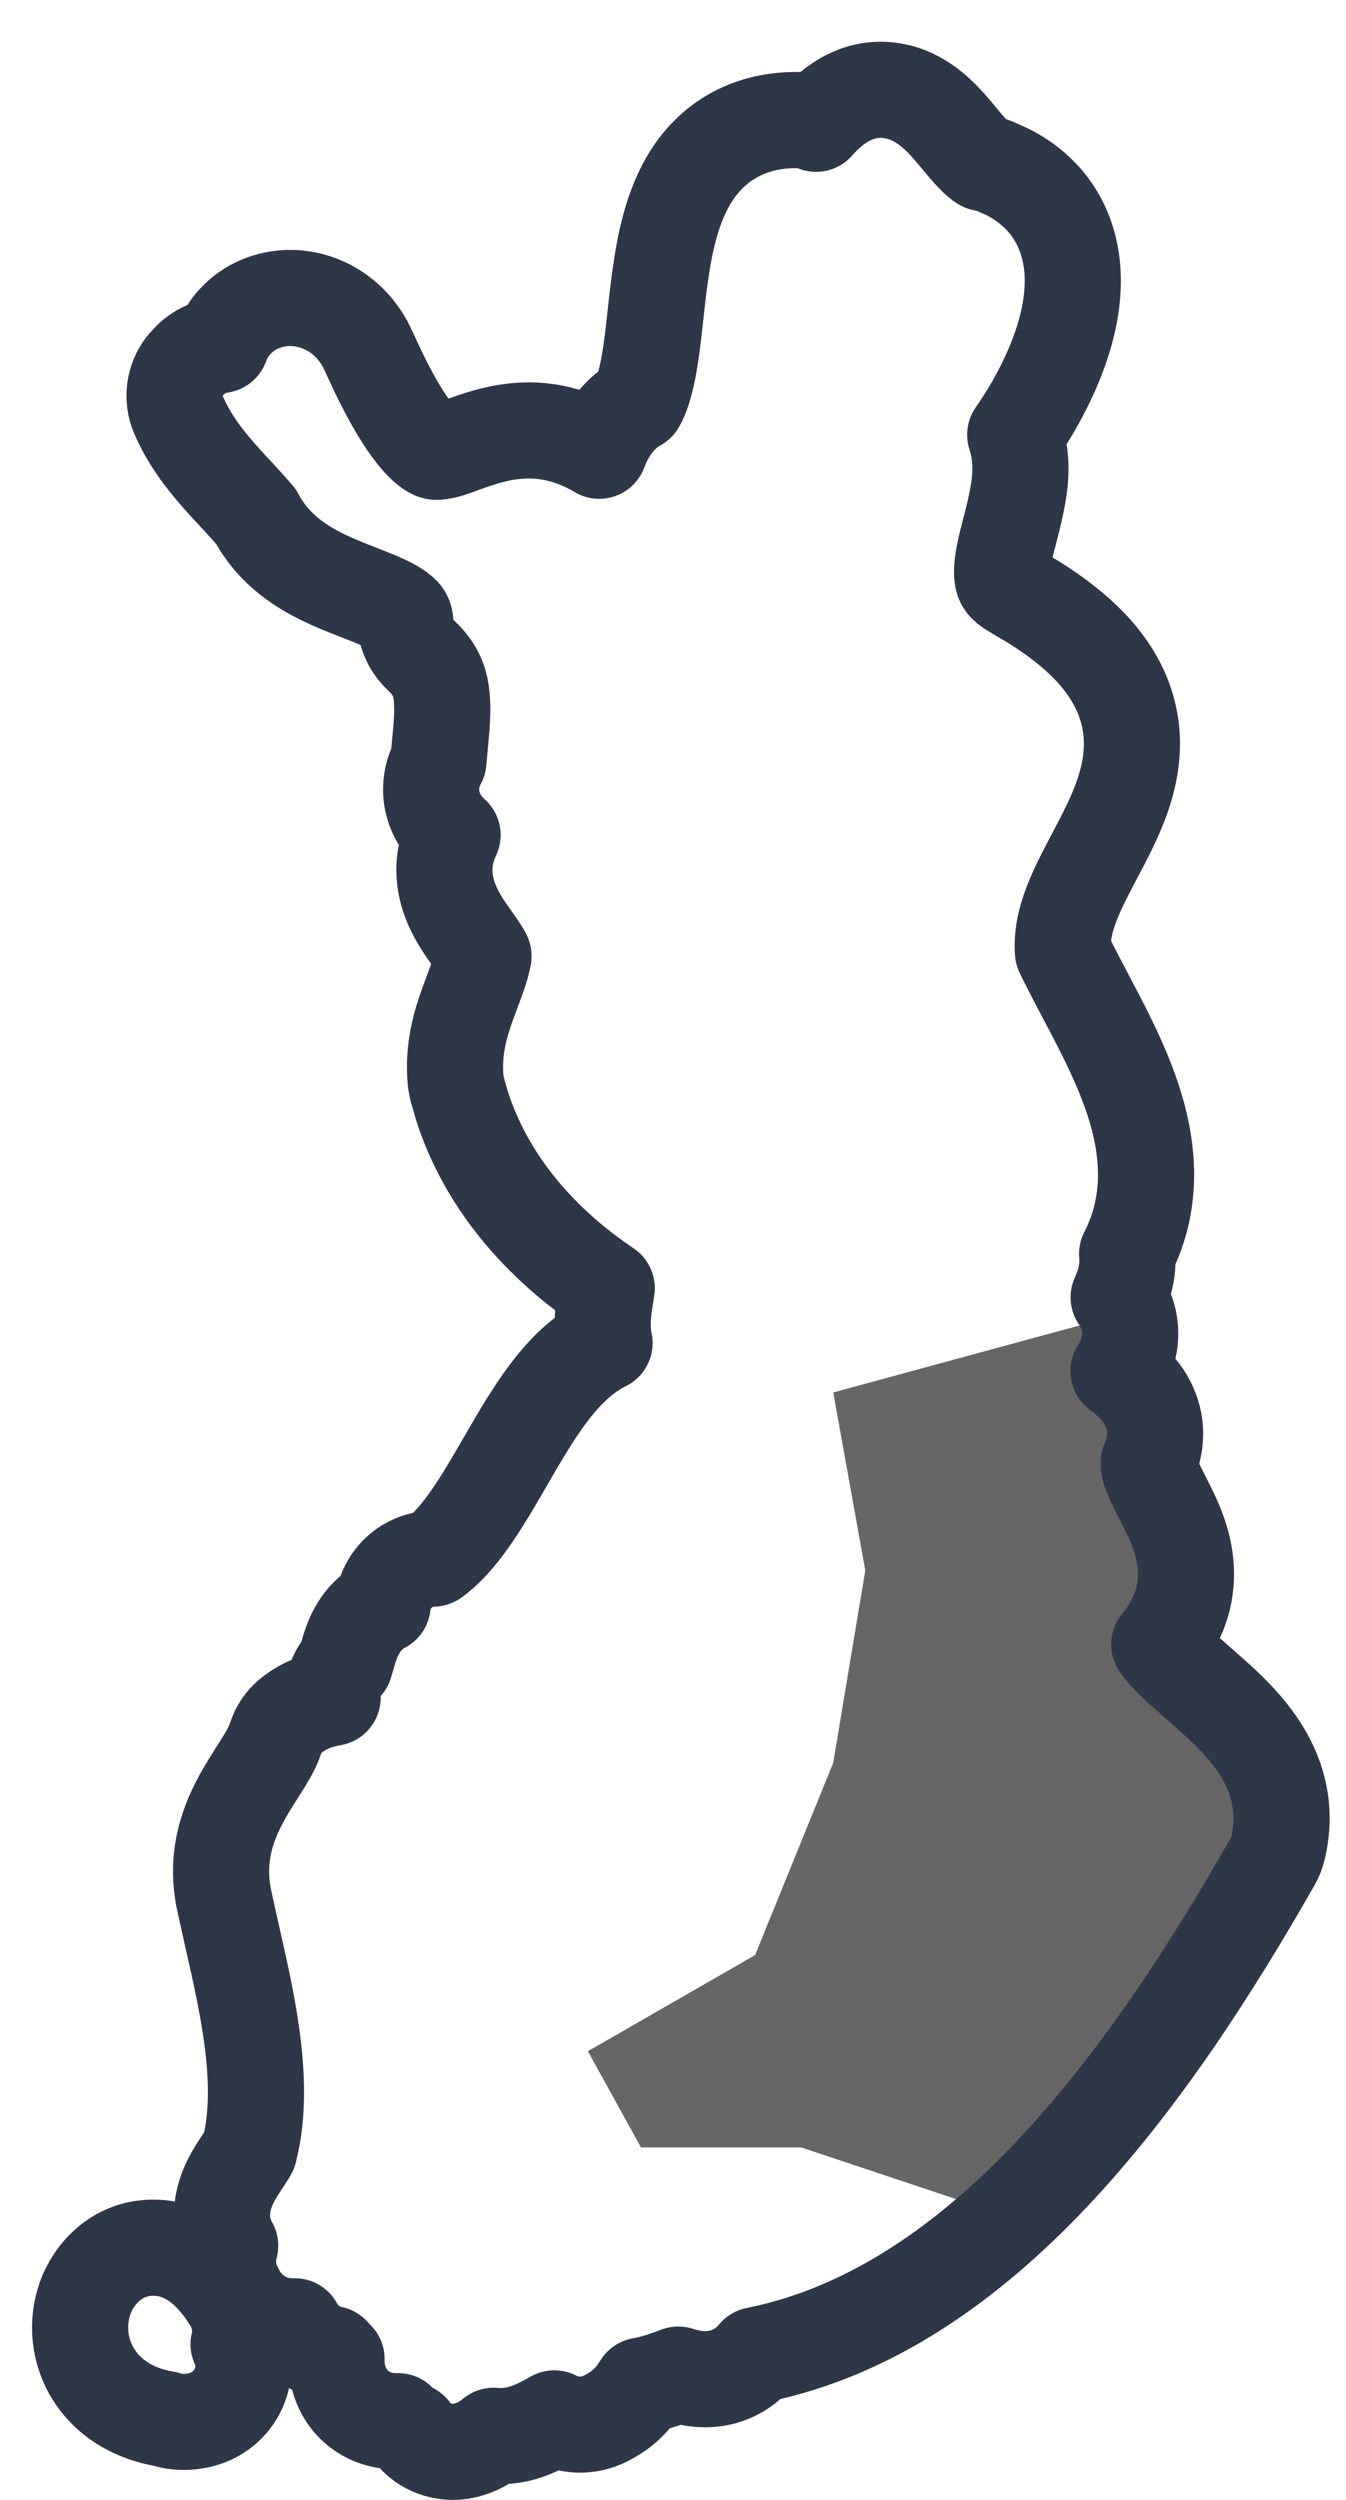 <svg width="21" height="39" viewBox="0 0 21 39" fill="none" xmlns="http://www.w3.org/2000/svg">
<path d="M13 27.5L13.5 24.5L13 21.723L17.496 20.5L17.996 26L19.996 27.5L18.996 30.5L17.496 33.001L15.496 34.5L12.5 33.501H10L9.172 32L11.781 30.5L13 27.5Z" fill="#666666"/>
<path d="M12.732 1.931C13 1.623 13.396 1.334 13.916 1.415C14.363 1.484 14.664 1.812 14.8 1.964C14.882 2.055 14.969 2.163 15.032 2.238C15.103 2.323 15.162 2.389 15.217 2.443C15.295 2.521 15.335 2.542 15.344 2.546C15.401 2.554 15.458 2.568 15.512 2.589L15.723 2.684C16.193 2.923 16.508 3.3 16.65 3.768C16.8 4.258 16.736 4.767 16.619 5.188C16.455 5.776 16.14 6.352 15.839 6.783C15.918 7.019 15.93 7.256 15.915 7.46C15.889 7.807 15.769 8.21 15.712 8.443C15.639 8.74 15.622 8.906 15.641 9.013C15.649 9.058 15.659 9.12 15.816 9.21L16.126 9.394C16.817 9.826 17.293 10.3 17.518 10.864C17.787 11.54 17.627 12.163 17.425 12.645C17.325 12.883 17.202 13.118 17.093 13.324C16.979 13.541 16.876 13.733 16.79 13.928C16.638 14.271 16.562 14.564 16.584 14.852C16.73 15.153 16.895 15.458 17.078 15.809C17.273 16.183 17.478 16.595 17.63 17.019C17.903 17.782 18.037 18.683 17.585 19.562C17.595 19.677 17.588 19.787 17.569 19.887C17.544 20.023 17.494 20.147 17.453 20.239C17.574 20.416 17.653 20.636 17.629 20.898C17.611 21.092 17.54 21.255 17.45 21.39C17.559 21.472 17.694 21.584 17.794 21.716C17.898 21.853 18 22.047 18.019 22.293C18.033 22.486 17.991 22.662 17.924 22.817C17.921 22.842 17.922 22.895 17.967 23.009C17.998 23.087 18.039 23.174 18.097 23.287C18.149 23.39 18.221 23.527 18.283 23.662C18.406 23.931 18.553 24.327 18.487 24.787C18.441 25.109 18.3 25.395 18.086 25.653C18.109 25.686 18.137 25.723 18.172 25.763C18.343 25.96 18.562 26.139 18.861 26.404C19.354 26.841 20.23 27.633 19.936 28.842C19.92 28.91 19.894 28.976 19.859 29.036C18.917 30.691 17.768 32.485 16.396 33.932C15.117 35.281 13.59 36.384 11.796 36.741C11.747 36.801 11.691 36.858 11.624 36.909C11.379 37.097 11.113 37.128 10.919 37.114C10.785 37.105 10.665 37.07 10.584 37.045C10.544 37.06 10.494 37.077 10.429 37.101C10.32 37.14 10.175 37.188 10.006 37.217C9.973 37.265 9.933 37.329 9.89 37.383C9.822 37.466 9.708 37.585 9.541 37.678C9.428 37.749 9.287 37.809 9.12 37.822C8.938 37.837 8.782 37.792 8.665 37.737C8.66 37.735 8.655 37.731 8.649 37.728C8.553 37.783 8.412 37.862 8.26 37.919C8.144 37.962 7.941 38.023 7.703 37.999C7.651 38.04 7.597 38.081 7.539 38.114C7.467 38.156 7.326 38.228 7.146 38.246C6.946 38.266 6.627 38.212 6.416 37.923C6.361 37.894 6.307 37.859 6.257 37.817C6.24 37.803 6.226 37.786 6.211 37.772C6.12 37.774 6.02 37.767 5.916 37.738C5.675 37.672 5.474 37.512 5.358 37.288C5.26 37.097 5.249 36.912 5.251 36.803V36.802C5.223 36.774 5.198 36.748 5.179 36.725C4.931 36.677 4.764 36.516 4.705 36.446C4.661 36.394 4.626 36.34 4.6 36.292C4.471 36.295 4.321 36.279 4.166 36.21C3.951 36.114 3.804 35.957 3.706 35.791L3.624 35.624C3.558 35.46 3.544 35.29 3.57 35.131C3.576 35.097 3.583 35.065 3.591 35.034C3.498 34.872 3.462 34.702 3.464 34.544C3.468 34.247 3.606 34.005 3.669 33.899C3.708 33.833 3.751 33.769 3.783 33.721C3.819 33.667 3.843 33.629 3.865 33.594C3.877 33.575 3.884 33.561 3.889 33.552C3.89 33.546 3.891 33.54 3.893 33.534L3.938 33.324C4.025 32.828 4.003 32.283 3.919 31.699C3.821 31.02 3.654 30.375 3.509 29.696V29.695C3.336 28.97 3.569 28.403 3.805 27.989C3.903 27.816 4.057 27.583 4.125 27.471C4.216 27.322 4.268 27.216 4.296 27.126L4.337 27.021C4.385 26.921 4.456 26.832 4.544 26.762C4.776 26.576 5.026 26.514 5.189 26.486C5.183 26.292 5.251 26.103 5.381 25.959C5.389 25.934 5.399 25.904 5.412 25.855C5.425 25.809 5.445 25.737 5.47 25.666C5.505 25.564 5.618 25.234 5.951 25.05C5.957 25.047 5.963 25.044 5.969 25.041C5.983 24.923 6.028 24.752 6.164 24.594C6.351 24.378 6.591 24.32 6.762 24.314C6.916 24.204 7.081 24.037 7.259 23.797C7.501 23.471 7.717 23.089 7.961 22.668C8.189 22.275 8.456 21.825 8.766 21.479C8.939 21.285 9.16 21.088 9.432 20.952C9.419 20.89 9.411 20.829 9.407 20.77C9.391 20.538 9.433 20.308 9.452 20.19C9.458 20.153 9.462 20.122 9.466 20.096C8.449 19.413 7.59 18.455 7.204 17.24L7.129 16.976L7.11 16.868C7.06 16.377 7.186 15.966 7.298 15.657C7.418 15.325 7.499 15.145 7.544 14.917C7.543 14.915 7.542 14.912 7.541 14.91C7.496 14.822 7.437 14.746 7.308 14.56C7.209 14.418 7.04 14.17 6.969 13.87C6.903 13.592 6.927 13.302 7.061 13.027C7.012 12.983 6.958 12.928 6.91 12.862C6.805 12.72 6.692 12.483 6.736 12.185C6.754 12.067 6.792 11.965 6.84 11.877C6.877 11.438 6.917 11.177 6.893 10.888C6.874 10.671 6.818 10.491 6.644 10.3L6.562 10.217C6.422 10.086 6.337 9.907 6.325 9.716C6.32 9.63 6.299 9.599 6.243 9.553C6.15 9.475 5.997 9.4 5.719 9.29C5.481 9.196 5.121 9.067 4.812 8.885C4.514 8.71 4.201 8.454 3.995 8.06C3.915 7.967 3.833 7.874 3.743 7.777C3.638 7.664 3.519 7.538 3.408 7.411C3.186 7.157 2.946 6.849 2.783 6.468C2.677 6.219 2.713 5.932 2.877 5.717L2.987 5.597C3.106 5.489 3.249 5.42 3.397 5.389C3.414 5.385 3.43 5.384 3.446 5.382C3.464 5.334 3.484 5.285 3.51 5.238C3.684 4.918 3.981 4.735 4.28 4.674C4.864 4.554 5.482 4.869 5.749 5.475L5.911 5.822C6.274 6.568 6.535 6.875 6.691 6.992C6.76 7.044 6.792 7.047 6.803 7.048C6.825 7.05 6.875 7.049 6.985 7.017C7.138 6.972 7.196 6.94 7.433 6.862C7.62 6.8 7.861 6.733 8.138 6.718C8.544 6.696 8.945 6.793 9.349 7.032C9.376 6.962 9.407 6.89 9.442 6.823C9.523 6.67 9.676 6.436 9.942 6.291C9.998 6.194 10.066 6.017 10.122 5.706C10.203 5.258 10.221 4.869 10.301 4.299C10.369 3.813 10.482 3.221 10.784 2.746C10.944 2.495 11.165 2.264 11.464 2.102C11.763 1.94 12.1 1.868 12.459 1.873L12.543 1.879C12.608 1.887 12.671 1.906 12.732 1.931Z" stroke="#2D3748" stroke-width="1.5" stroke-linejoin="round"/>
<path d="M2.391 35.065C2.933 35.064 3.324 35.442 3.574 35.836C3.643 35.933 3.698 36.046 3.726 36.174C3.757 36.32 3.748 36.451 3.727 36.554C3.726 36.559 3.723 36.564 3.722 36.569C3.744 36.619 3.763 36.673 3.776 36.733C3.834 36.994 3.763 37.246 3.618 37.433C3.359 37.766 2.965 37.807 2.72 37.772C2.675 37.765 2.631 37.755 2.589 37.74C2.122 37.663 1.729 37.444 1.484 37.08C1.222 36.69 1.195 36.227 1.328 35.853C1.456 35.495 1.807 35.065 2.391 35.065Z" stroke="#2D3748" stroke-width="1.5" stroke-linejoin="round"/>
</svg>

